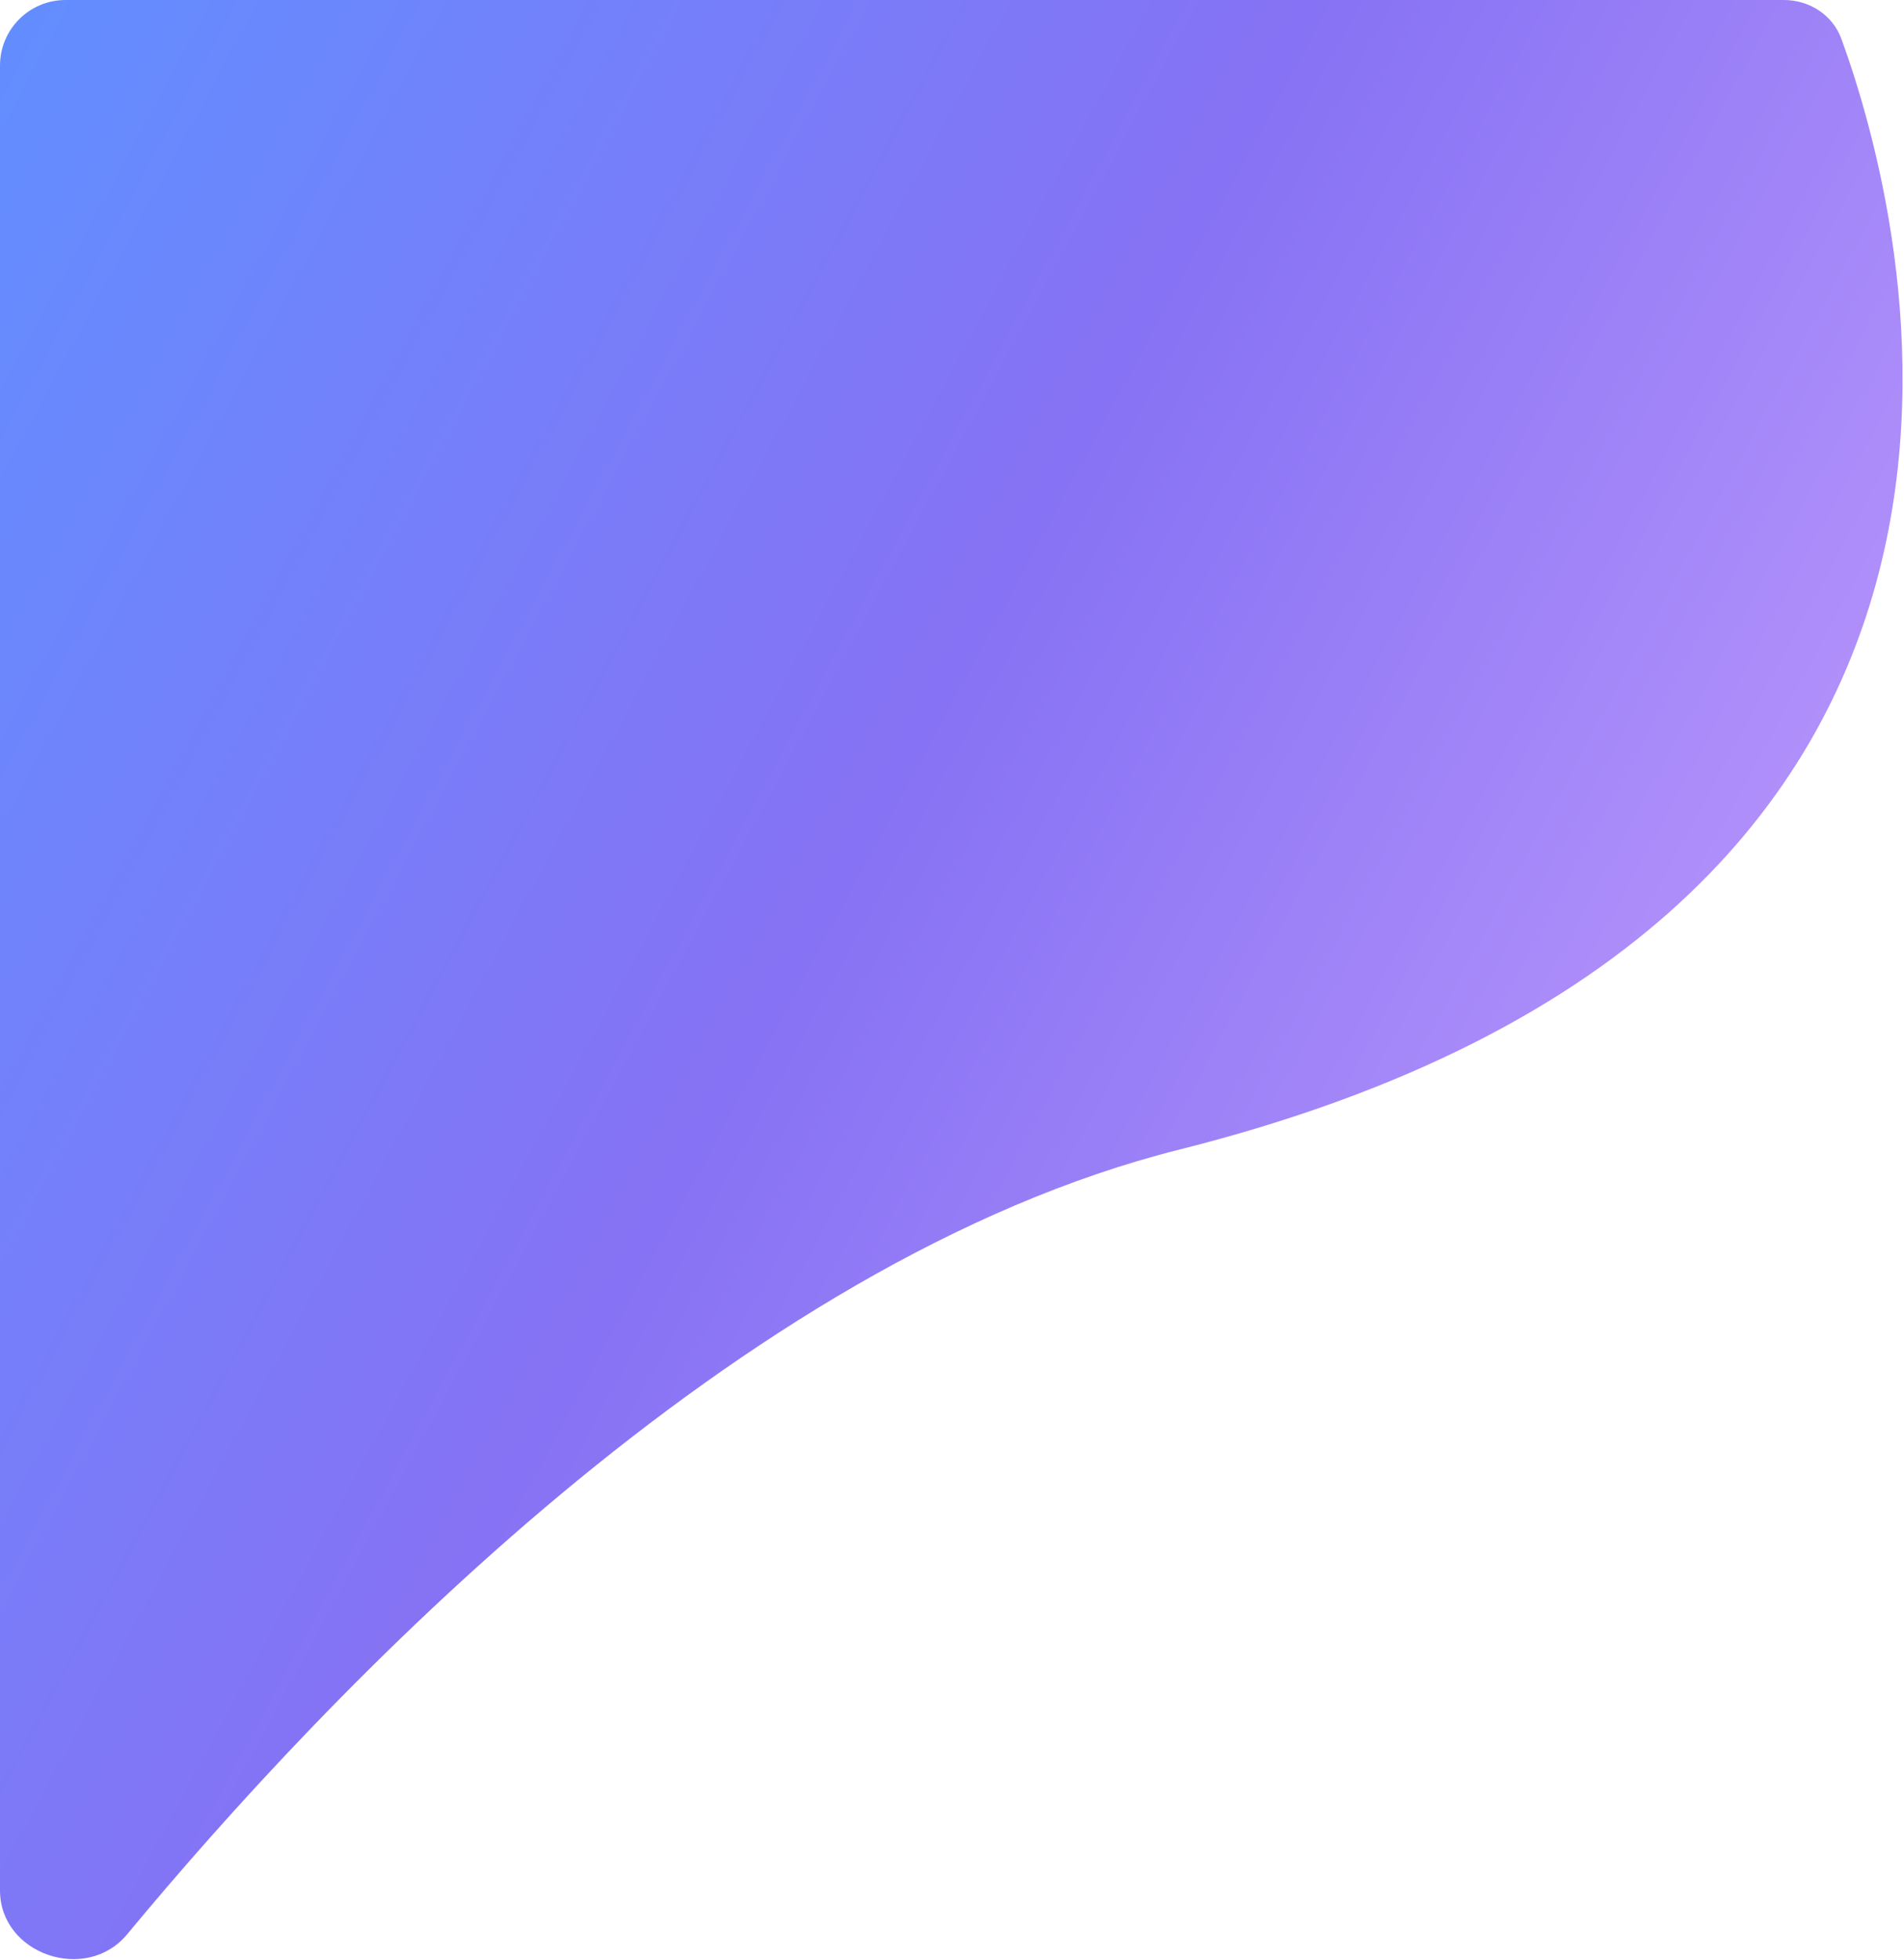 <svg xmlns="http://www.w3.org/2000/svg" width="581" height="598" viewBox="0 0 581 598" fill="none">
  <path d="M0 20C0 8.954 8.954 0 20 0H544.335C552.161 0 559.242 4.565 561.919 11.919C581.235 64.986 640.32 280.23 359.868 350.72C224.5 384.744 99.598 516.775 38.786 590.139C26.318 605.181 0 596.267 0 576.729V20Z" fill="url(#paint0_linear_700_4322)"/>
  <defs>
    <linearGradient id="paint0_linear_700_4322" x1="557.18" y1="640" x2="-141.791" y2="262.622" gradientUnits="userSpaceOnUse">
      <stop stop-color="#D2A7FF"/>
      <stop offset="0.555" stop-color="#8672F4"/>
      <stop offset="1" stop-color="#628EFF"/>
    </linearGradient>
  </defs>
</svg>